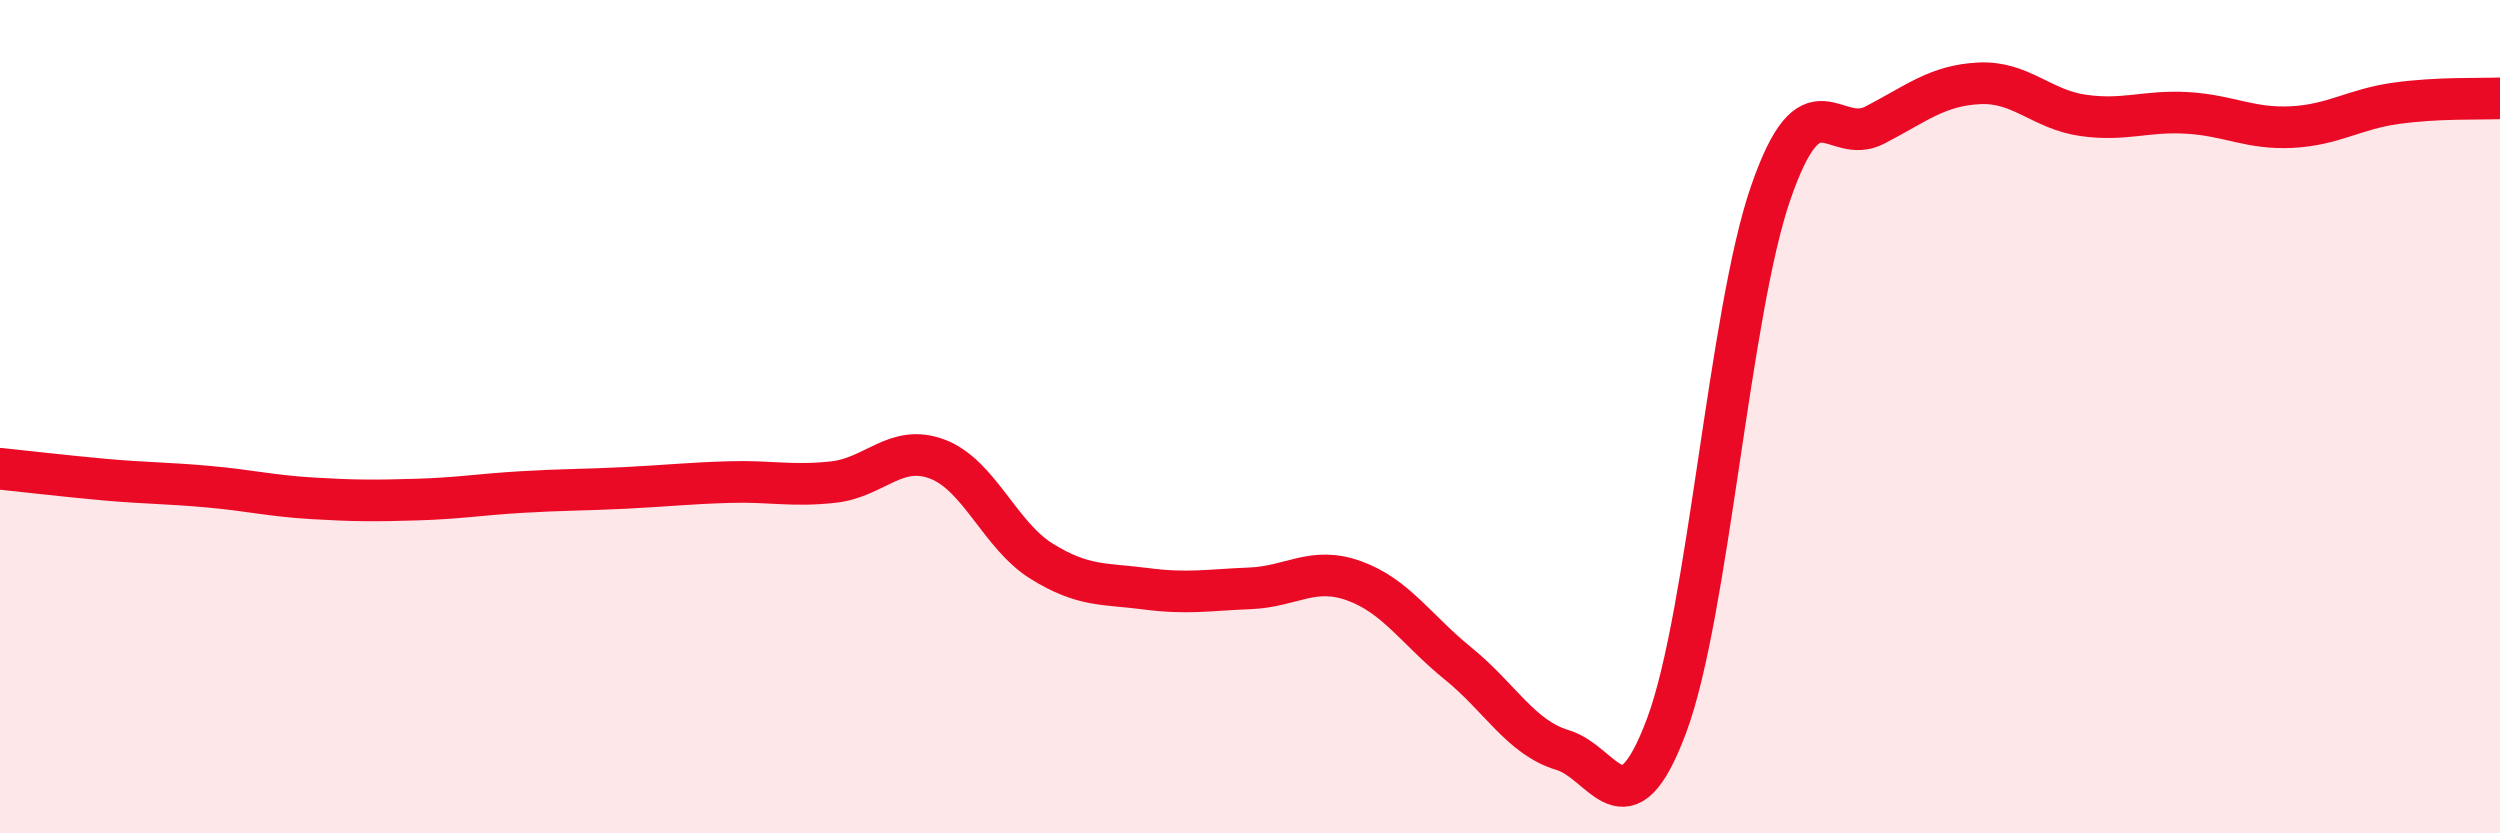 
    <svg width="60" height="20" viewBox="0 0 60 20" xmlns="http://www.w3.org/2000/svg">
      <path
        d="M 0,11.25 C 0.5,11.3 1.5,11.42 2.5,11.51 C 3.5,11.6 4,11.59 5,11.68 C 6,11.77 6.5,11.9 7.5,11.96 C 8.5,12.02 9,12.02 10,11.99 C 11,11.96 11.5,11.87 12.5,11.81 C 13.5,11.75 14,11.76 15,11.71 C 16,11.66 16.5,11.6 17.5,11.57 C 18.5,11.54 19,11.68 20,11.57 C 21,11.46 21.5,10.64 22.5,11.02 C 23.5,11.4 24,12.85 25,13.47 C 26,14.09 26.5,14 27.5,14.13 C 28.5,14.26 29,14.16 30,14.12 C 31,14.08 31.5,13.58 32.5,13.94 C 33.5,14.3 34,15.12 35,15.93 C 36,16.74 36.5,17.7 37.5,18 C 38.5,18.3 39,20.09 40,17.41 C 41,14.73 41.5,7.5 42.5,4.62 C 43.5,1.74 44,3.52 45,3 C 46,2.48 46.5,2.05 47.5,2 C 48.5,1.95 49,2.63 50,2.77 C 51,2.91 51.5,2.65 52.5,2.71 C 53.5,2.77 54,3.1 55,3.05 C 56,3 56.5,2.62 57.5,2.48 C 58.5,2.34 59.5,2.38 60,2.36L60 20L0 20Z"
        fill="#EB0A25"
        opacity="0.1"
        stroke-linecap="round"
        stroke-linejoin="round"
      />
      <path
        d="M 0,11.25 C 0.5,11.3 1.5,11.42 2.5,11.51 C 3.5,11.6 4,11.59 5,11.68 C 6,11.77 6.5,11.9 7.5,11.96 C 8.5,12.02 9,12.02 10,11.99 C 11,11.96 11.5,11.87 12.5,11.81 C 13.5,11.75 14,11.76 15,11.71 C 16,11.66 16.5,11.6 17.5,11.57 C 18.5,11.54 19,11.68 20,11.57 C 21,11.46 21.5,10.64 22.5,11.02 C 23.5,11.4 24,12.85 25,13.47 C 26,14.09 26.5,14 27.5,14.13 C 28.5,14.26 29,14.16 30,14.12 C 31,14.08 31.5,13.58 32.5,13.94 C 33.5,14.3 34,15.12 35,15.93 C 36,16.74 36.5,17.7 37.5,18 C 38.5,18.3 39,20.09 40,17.41 C 41,14.73 41.5,7.5 42.5,4.62 C 43.5,1.74 44,3.52 45,3 C 46,2.48 46.5,2.05 47.5,2 C 48.5,1.95 49,2.63 50,2.77 C 51,2.91 51.5,2.65 52.5,2.71 C 53.5,2.77 54,3.1 55,3.05 C 56,3 56.5,2.62 57.5,2.48 C 58.5,2.34 59.5,2.38 60,2.36"
        stroke="#EB0A25"
        stroke-width="1"
        fill="none"
        stroke-linecap="round"
        stroke-linejoin="round"
      />
    </svg>
  